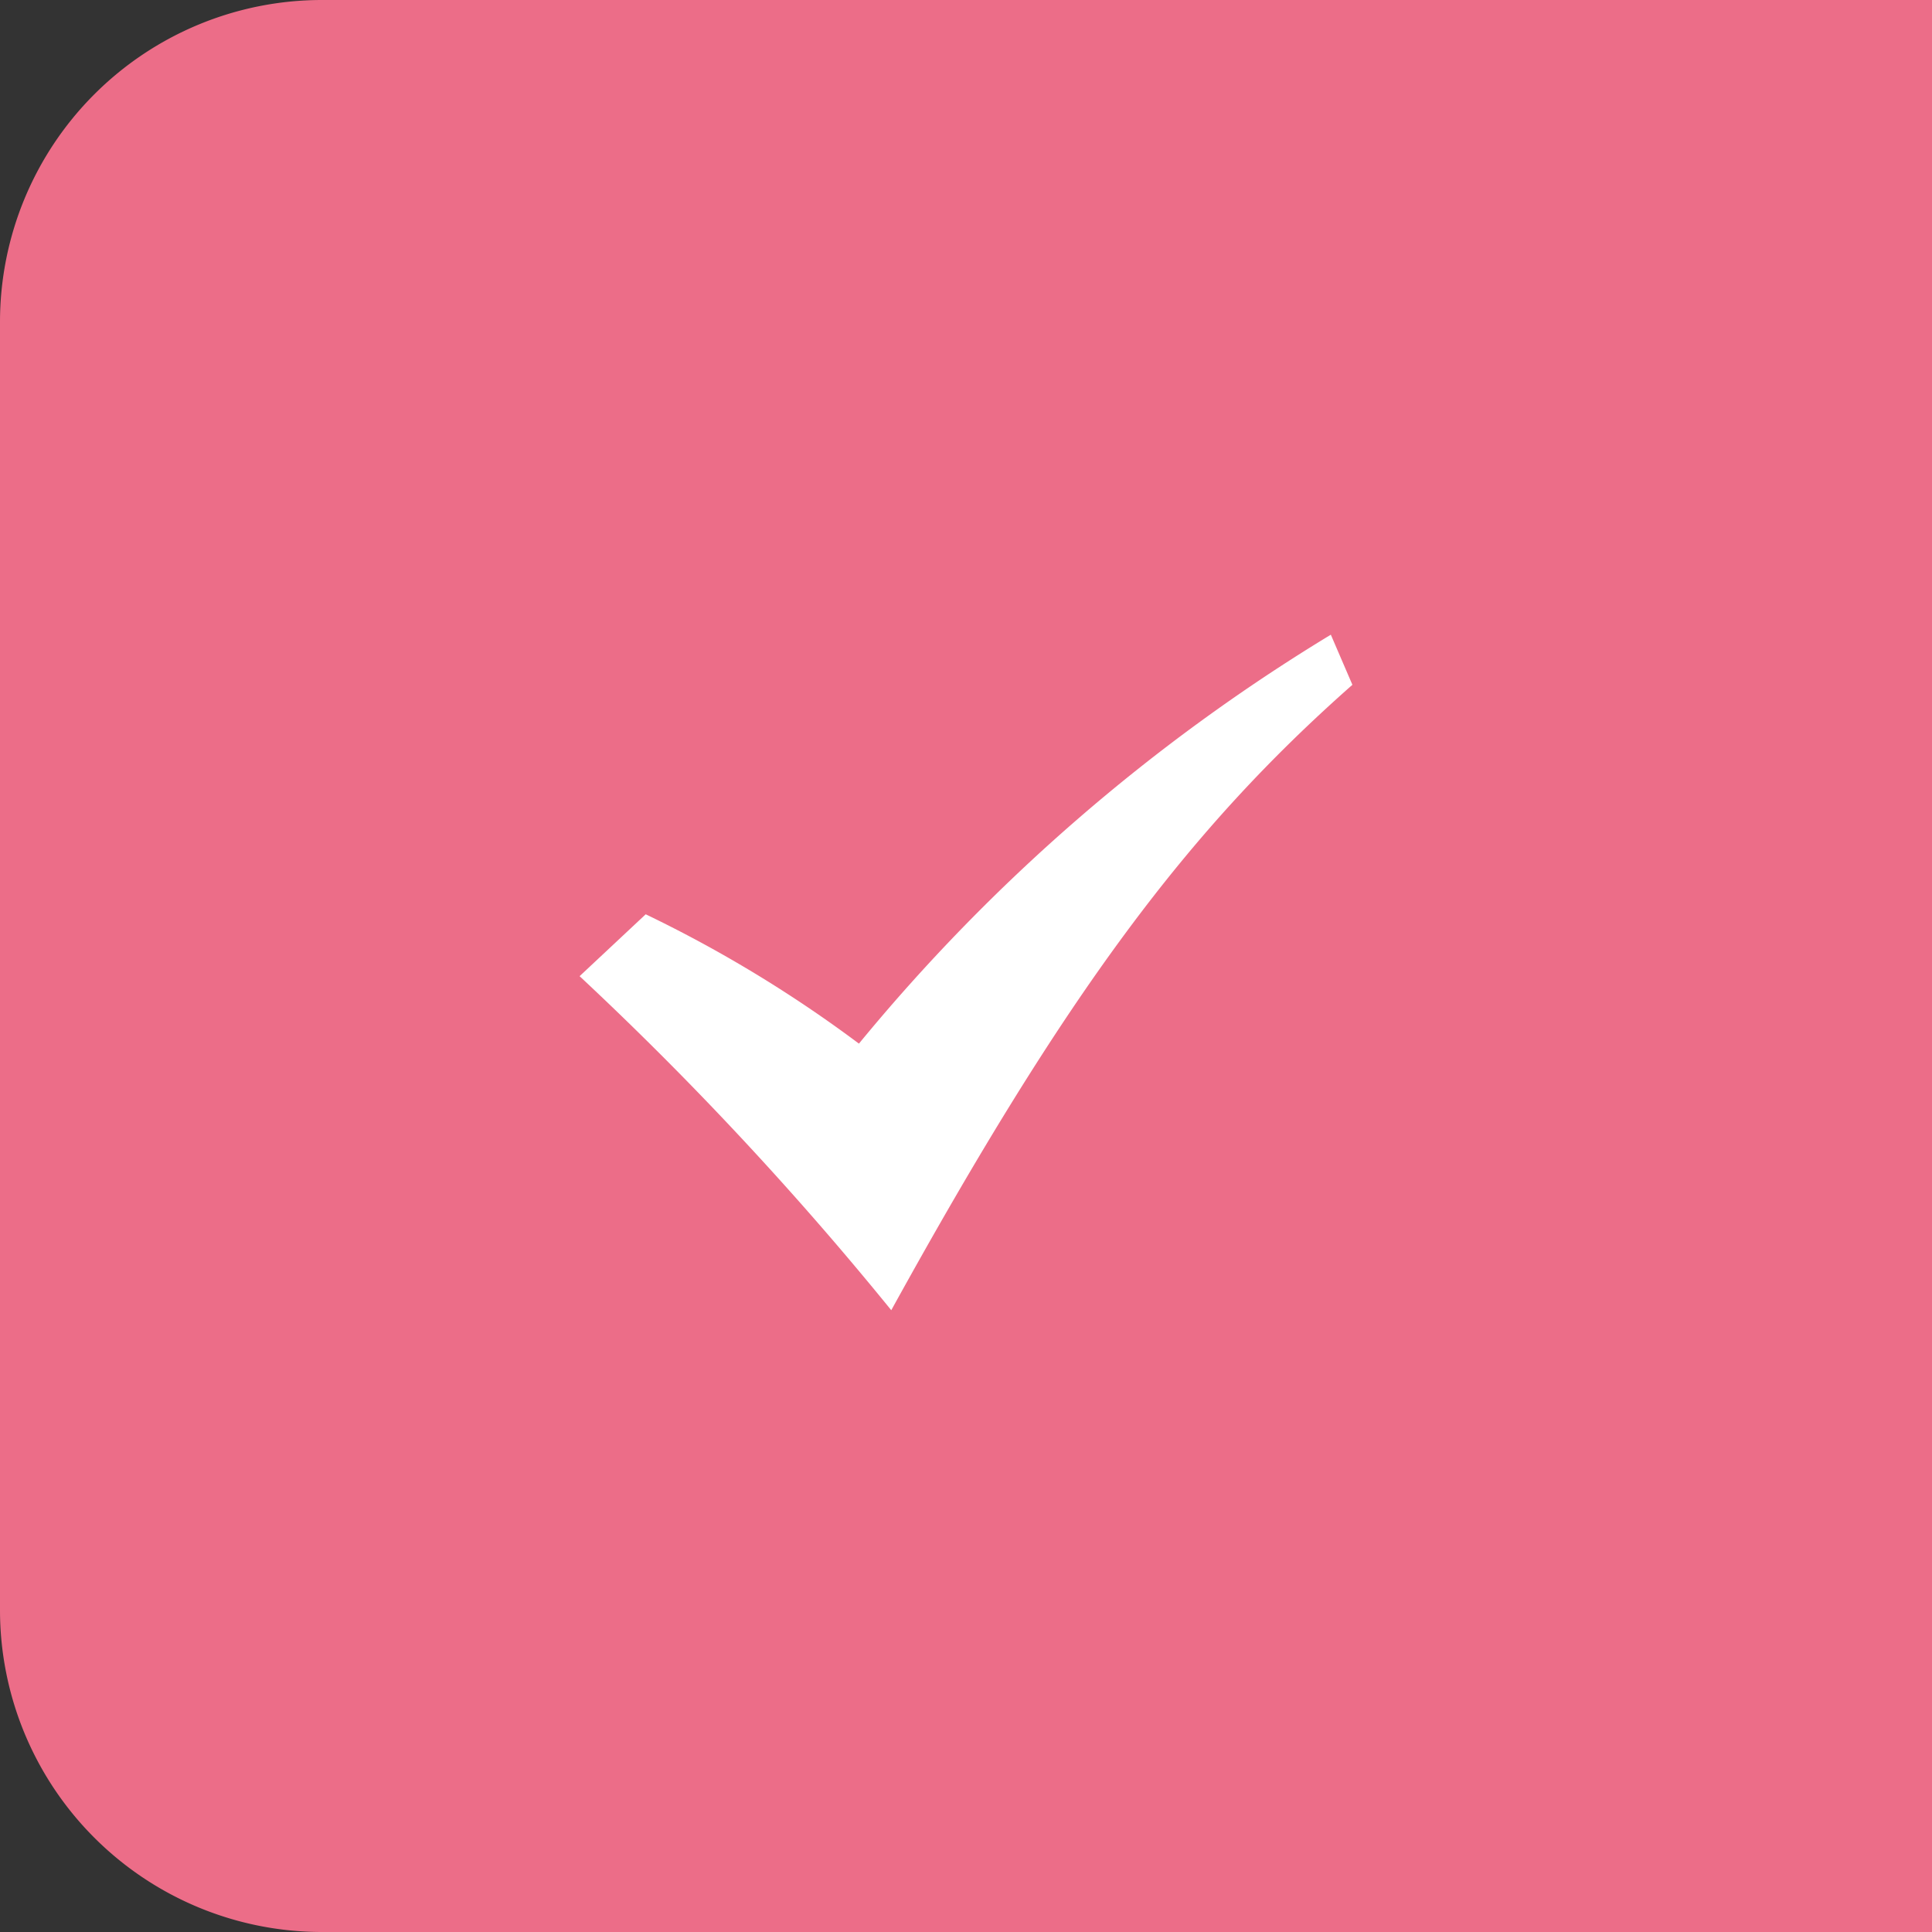 <svg id="icn_cv02.svg" xmlns="http://www.w3.org/2000/svg" width="60" height="60" viewBox="0 0 60 60">
  <rect x="0" y="0" width="60" height="60" fill="#333333" stroke="none"/>
  <defs>
    <style>
      .cls-1 {
        fill: #ec6d88;
      }

      .cls-2 {
        fill: #fff;
        fill-rule: evenodd;
      }
    </style>
  </defs>
  <path id="bg" class="cls-1" d="M10,0H60a0,0,0,0,1,0,0V60a0,0,0,0,1,0,0H10A10,10,0,0,1,0,50V10A10,10,0,0,1,10,0Z"/>
  <path id="シェイプ_1203" data-name="シェイプ 1203" class="cls-2" d="M989,341.316l2.053-1.922a39.993,39.993,0,0,1,6.622,4.017,57.607,57.607,0,0,1,14.655-12.7l0.67,1.556c-5.14,4.534-8.9,9.589-14.321,19.423A103.407,103.407,0,0,0,989,341.316Z" transform="translate(-971 -311)"/>
</svg>

